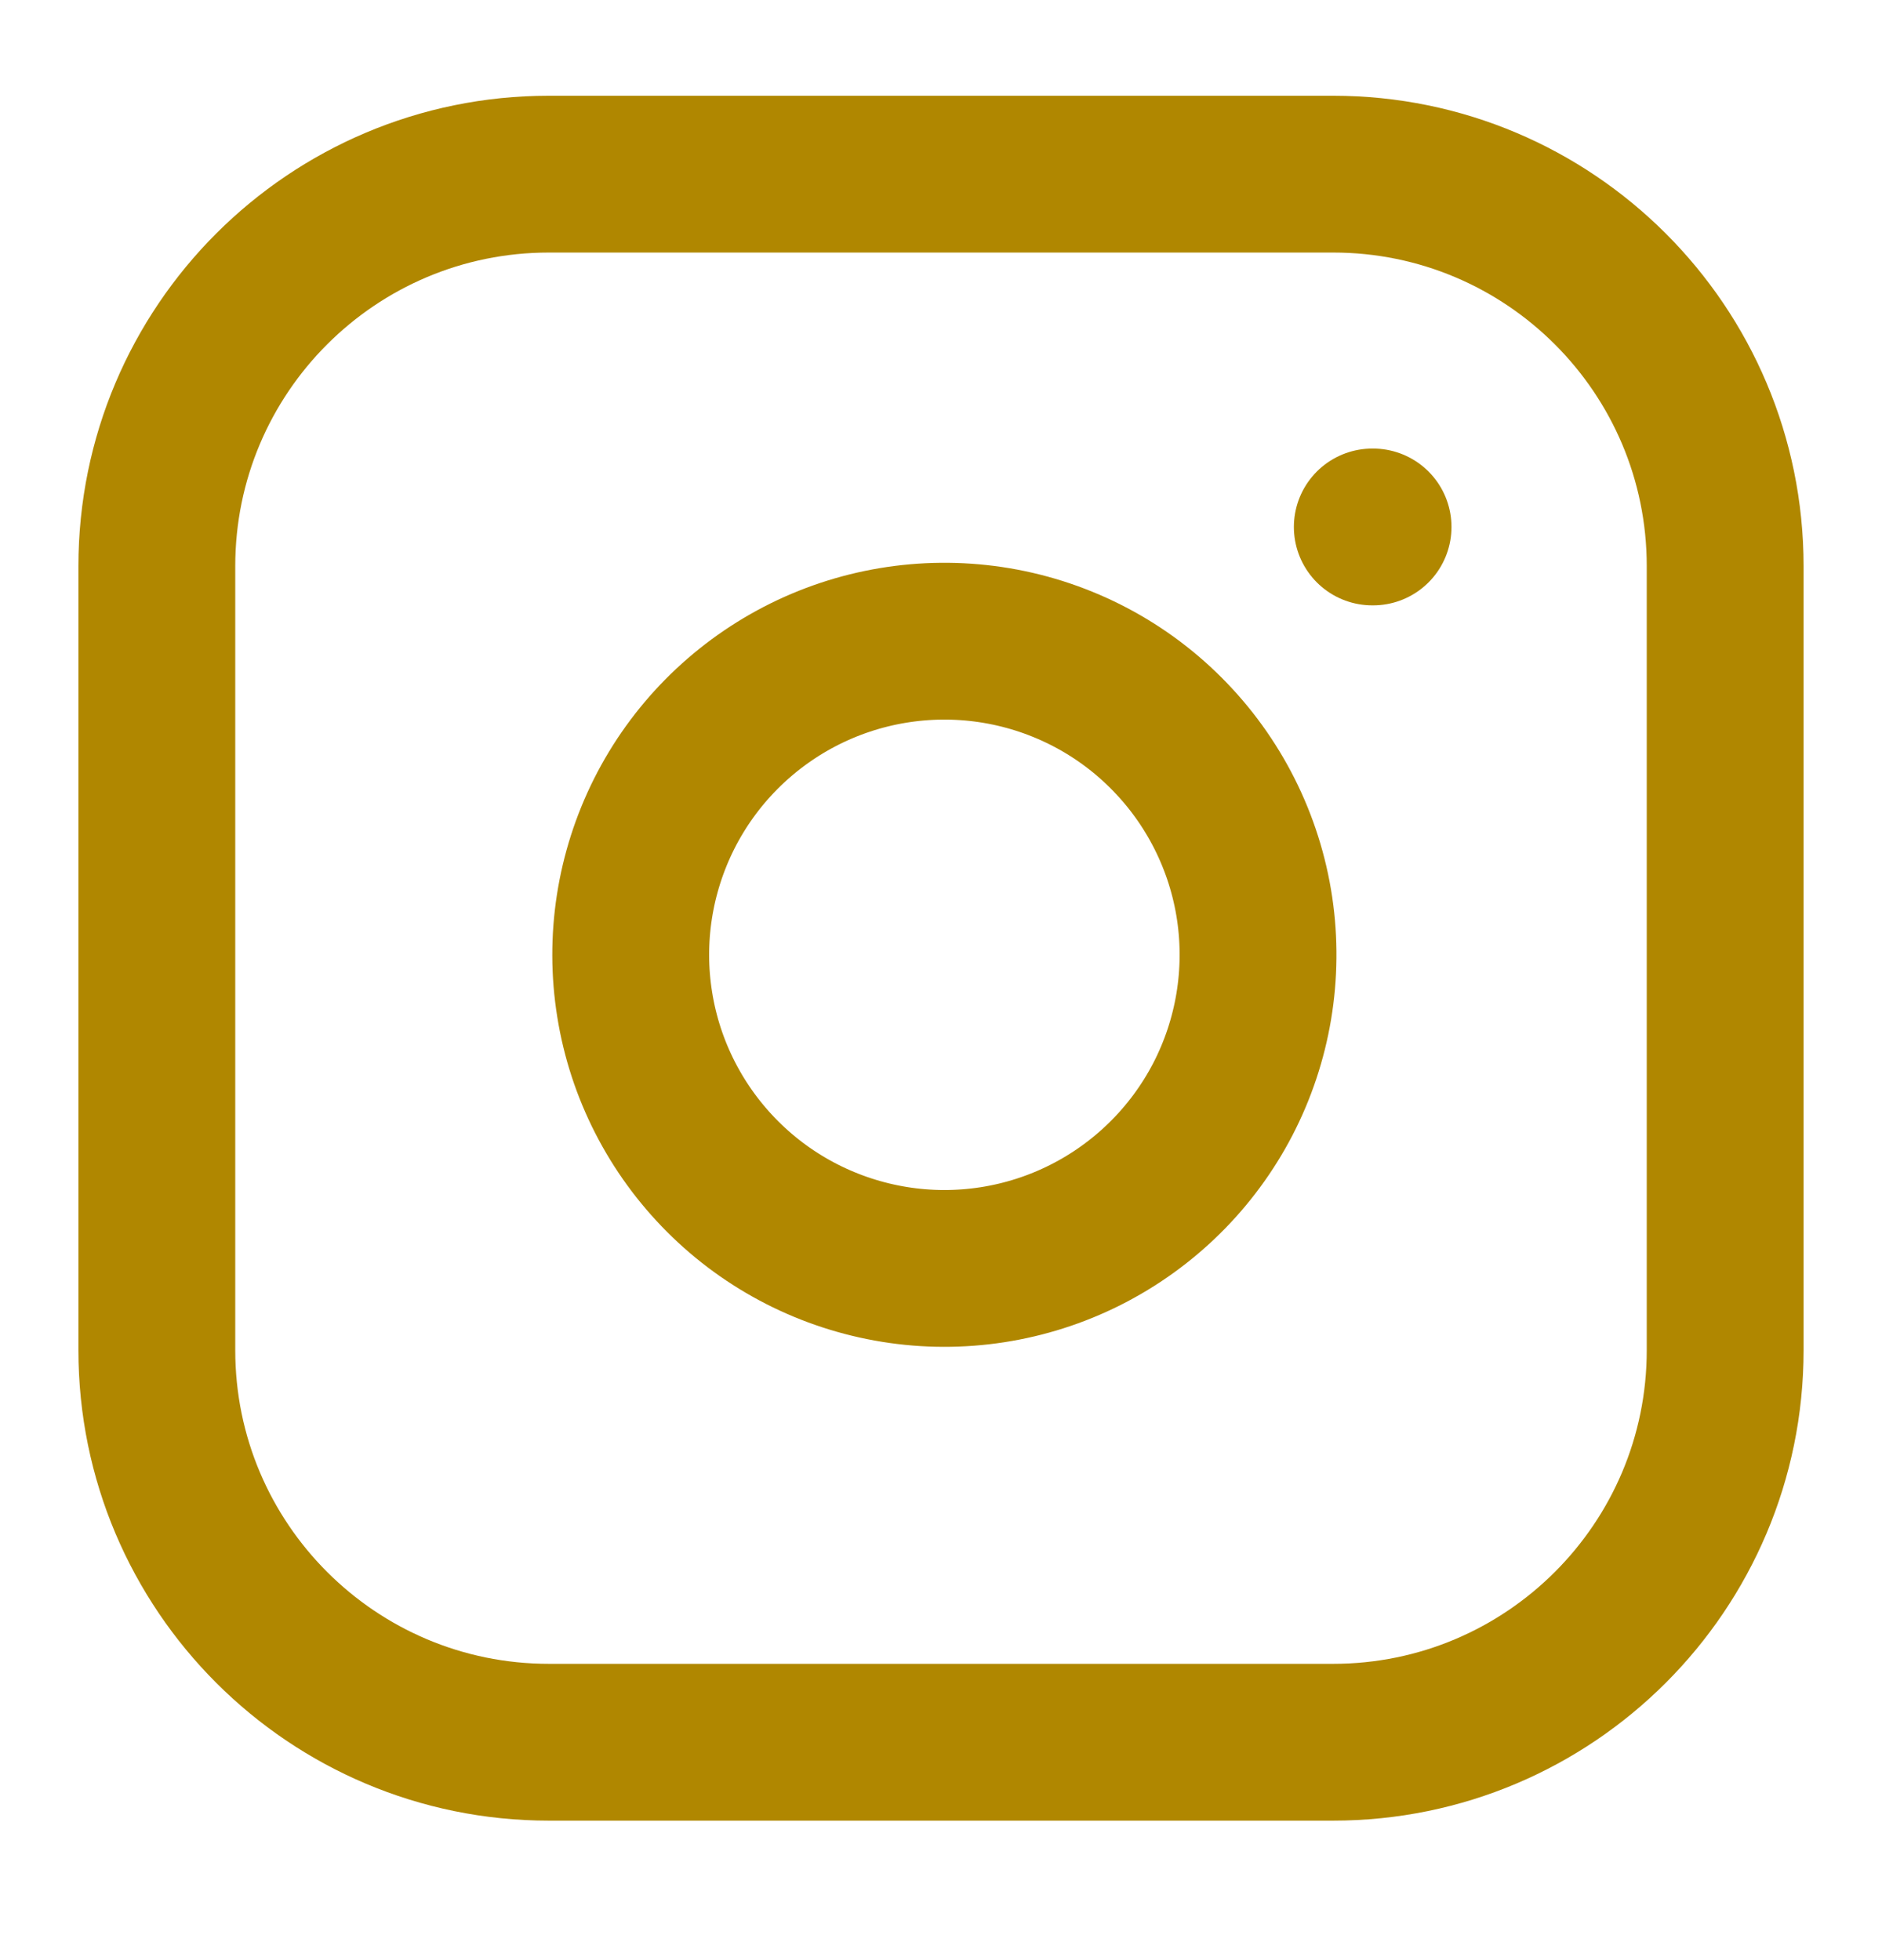 <svg width="24" height="25" viewBox="0 0 24 25" fill="none" xmlns="http://www.w3.org/2000/svg">
<path d="M17 2.221H7C4.239 2.221 2 4.459 2 7.221V17.221C2 19.982 4.239 22.221 7 22.221H17C19.761 22.221 22 19.982 22 17.221V7.221C22 4.459 19.761 2.221 17 2.221Z" stroke="#B08700" stroke-width="2" stroke-linecap="round" stroke-linejoin="round"/>
<path d="M16 11.591C16.123 12.423 15.981 13.273 15.594 14.02C15.206 14.767 14.593 15.372 13.841 15.751C13.09 16.129 12.238 16.261 11.408 16.127C10.577 15.993 9.809 15.601 9.215 15.006C8.62 14.411 8.227 13.644 8.094 12.813C7.96 11.983 8.092 11.131 8.47 10.379C8.848 9.628 9.454 9.015 10.201 8.627C10.947 8.24 11.797 8.098 12.63 8.221C13.479 8.347 14.265 8.742 14.871 9.349C15.478 9.956 15.874 10.742 16 11.591Z" stroke="#B08700" stroke-width="2" stroke-linecap="round" stroke-linejoin="round"/>
<path d="M17.5 6.721H17.51" stroke="#B08700" stroke-width="2" stroke-linecap="round" stroke-linejoin="round"/>
</svg>
